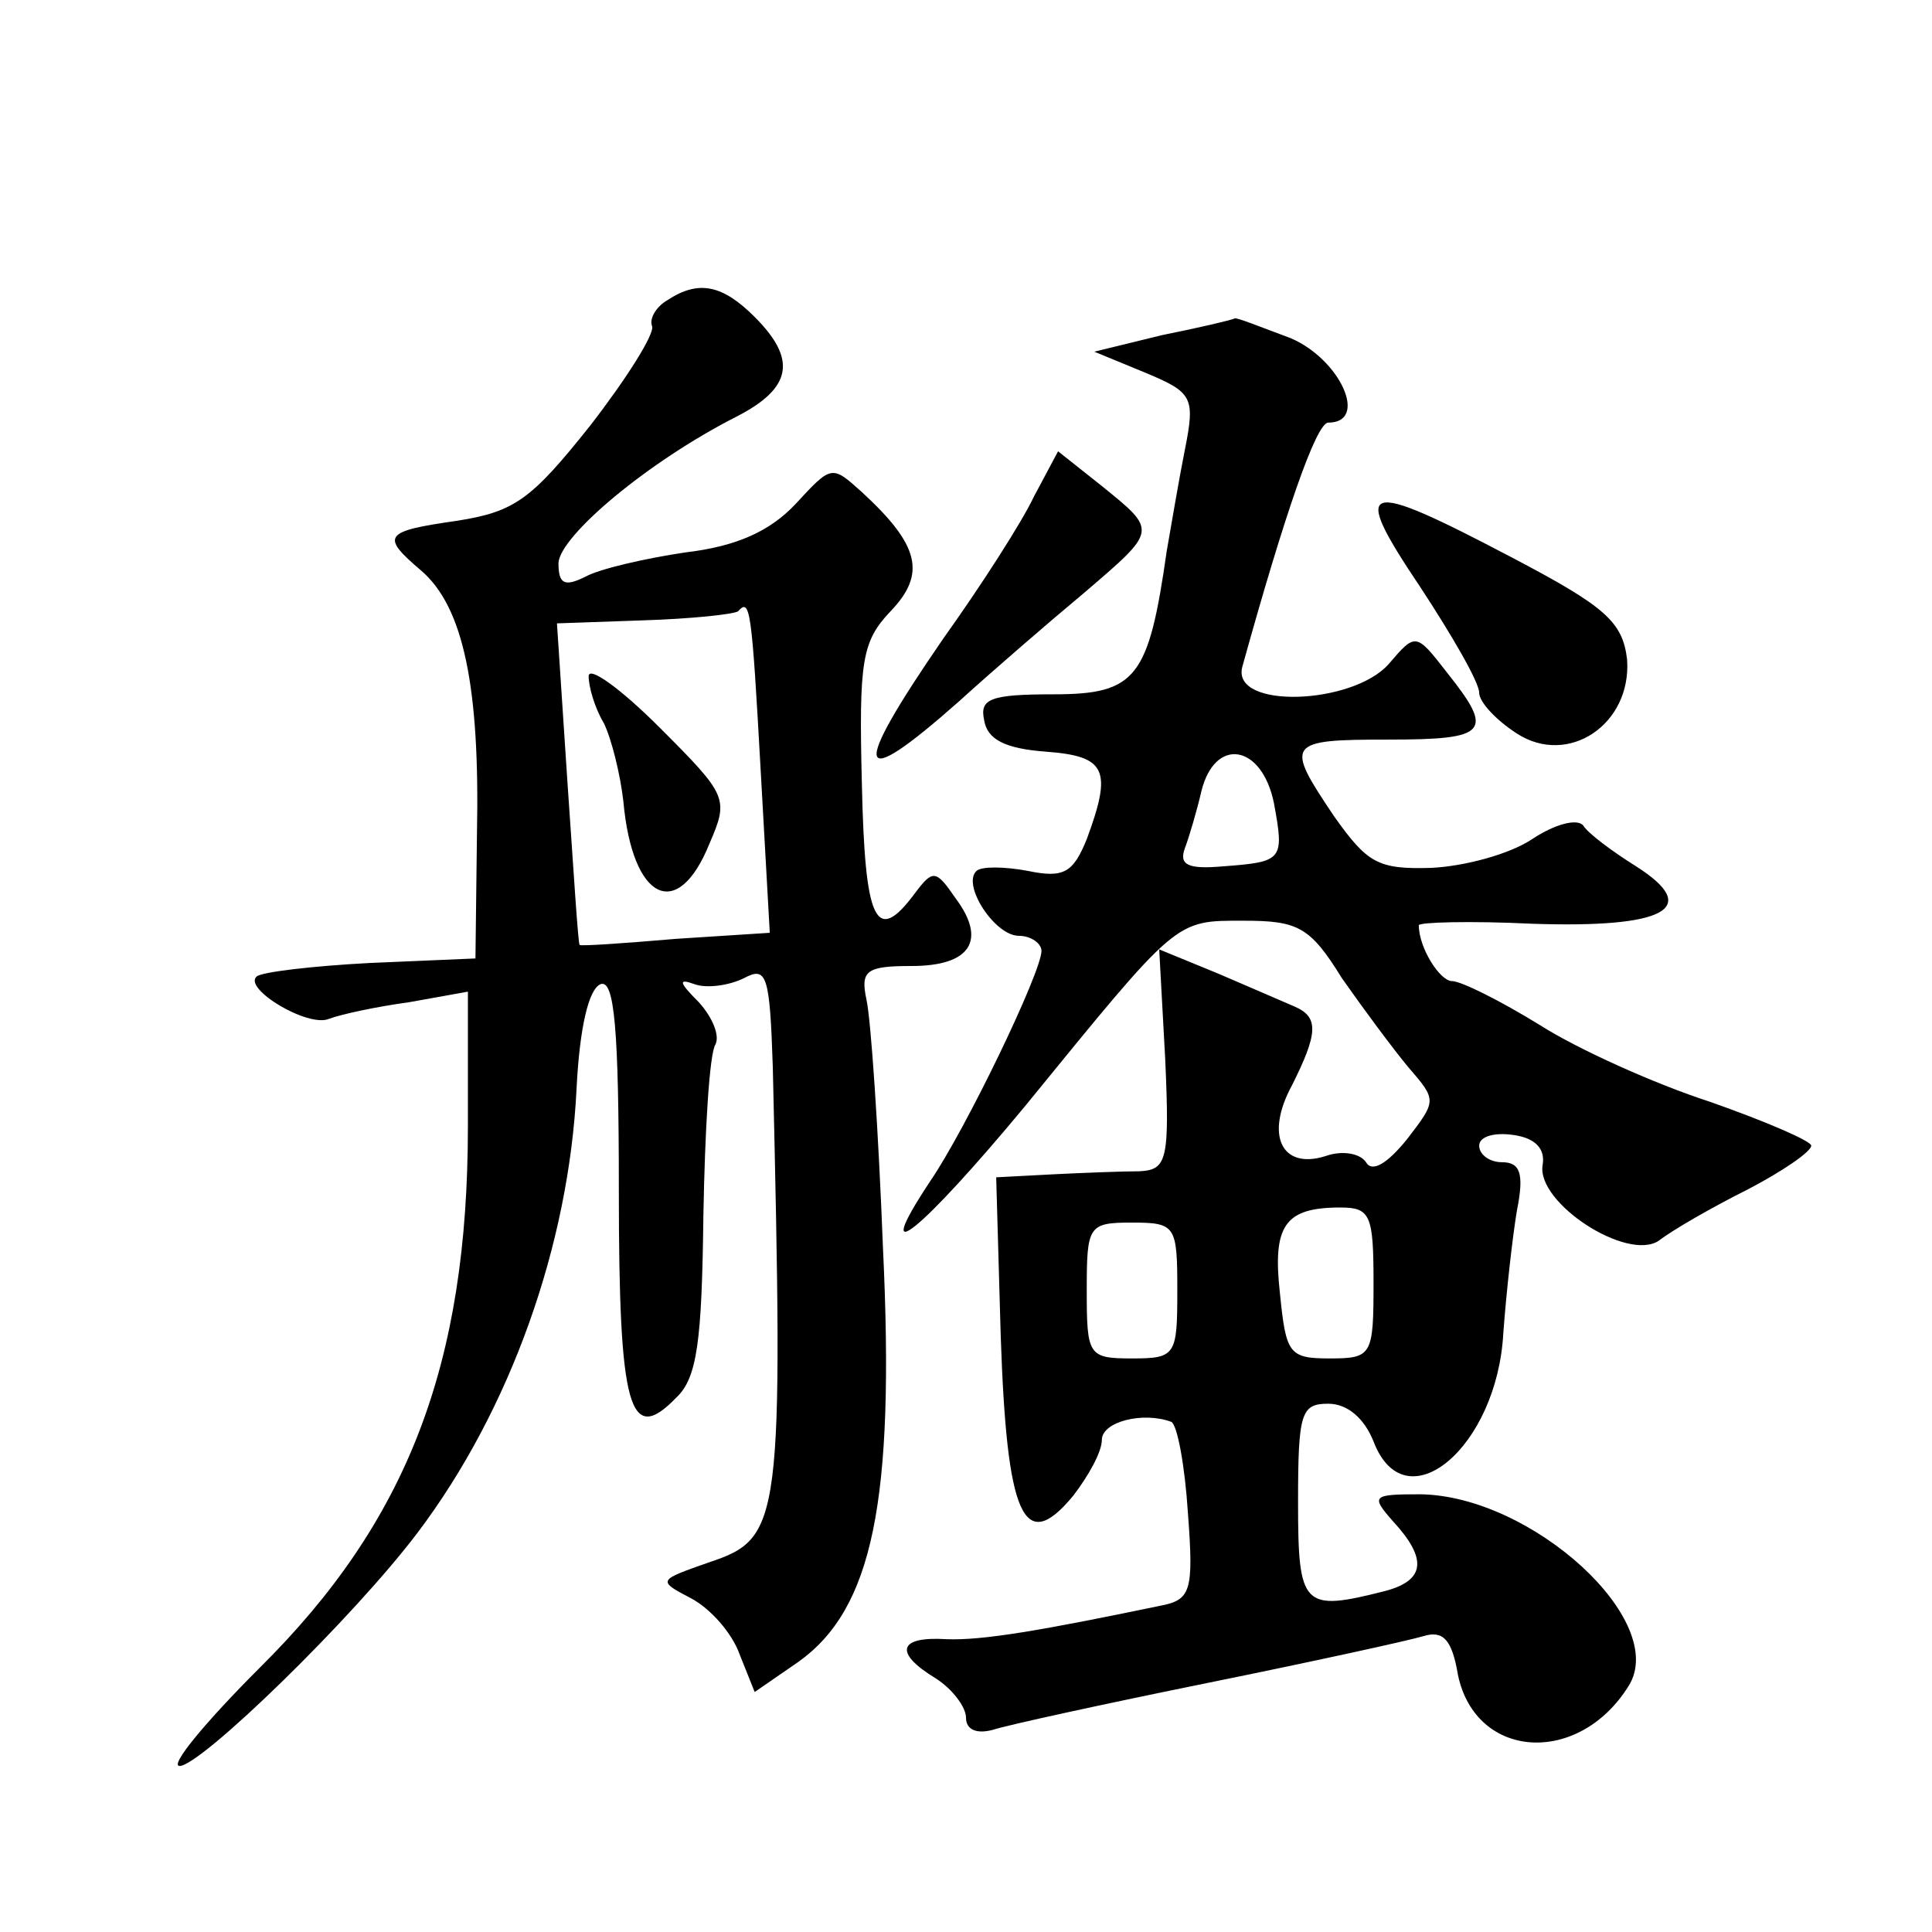 <?xml version="1.0" standalone="no"?>
<!DOCTYPE svg PUBLIC "-//W3C//DTD SVG 20010904//EN"
 "http://www.w3.org/TR/2001/REC-SVG-20010904/DTD/svg10.dtd">
<svg version="1.0" xmlns="http://www.w3.org/2000/svg"
 width="128pt" height="128pt" viewBox="0 0 128 128"
 preserveAspectRatio="xMidYMid meet">
<g transform="translate(0,128) scale(0.1,-0.1)"
fill="#0" stroke="none">
<path d="M442 1081 c-7 -4 -12 -12 -10 -17 2 -5 -17 -35 -41 -66 -39 -49 -50 -57
-88 -63 -49 -7 -51 -10 -24 -33 28 -24 39 -77 37 -174 l-1 -83 -70 -3 c-38 -2 -72
-6 -75 -9 -9 -8 34 -34 48 -28 8 3 31 8 53 11 l39 7 0 -89 c0 -158 -40 -262 -138
-359 -36 -36 -60 -65 -53 -65 14 0 115 98 158 155 61 81 100 190 105 294 2 40 8
66 16 69 9 3 12 -29 12 -137 0 -145 7 -169 38 -137 14 13 17 38 18 120 1 57 4 108
8 114 3 6 -2 18 -11 28 -13 13 -14 16 -3 12 8 -3 23 -1 33 4 15 8 17 2 19 -59 7
-302 6 -312 -42 -328 -34 -12 -35 -12 -12 -24 13 -7 27 -23 32 -37 l10 -25 29 20
c49 35 64 106 56 274 -3 78 -8 152 -11 165 -4 19 0 22 30 22 39 0 50 17 29 45 -13
19 -15 19 -27 3 -26 -35 -33 -18 -35 73 -2 81 0 94 19 114 24 25 19 44 -19 79 -20
18 -20 18 -44 -8 -17 -18 -39 -28 -73 -32 -27 -4 -57 -11 -66 -16 -14 -7 -18 -5
-18 9 1 18 59 67 118 97 37 19 40 38 12 66 -21 21 -37 25 -58 11z m62 -312 l6 -107
-62 -4 c-35 -3 -64 -5 -64 -4 -1 1 -4 49 -8 107 l-7 106 57 2 c32 1 60 4 63 6 8
9 9 2 15 -106z M390 832 c0 -7 4 -21 10 -31 5 -10 11 -34 13 -52 6 -66 36 -80 57
-28 13 30 12 32 -33 77 -26 26 -47 41 -47 34z M770 1058 l-45 -11 34 -14 c31 -13
33 -16 26 -51 -4 -20 -9 -50 -12 -67 -12 -84 -20 -95 -75 -95 -42 0 -49 -3 -46
-17 2 -13 14 -19 41 -21 40 -3 44 -12 27 -58 -9 -22 -15 -26 -39 -21 -16 3 -31
3 -34 0 -10 -9 12 -43 28 -43 8 0 15 -5 15 -10 0 -14 -50 -118 -74 -153 -41 -62
-5 -32 63 50 102 125 99 123 145 123 36 0 44 -4 65 -38 14 -20 34 -47 44 -59 19
-22 19 -22 -1 -48 -13 -16 -23 -22 -27 -15 -4 6 -16 8 -27 4 -29 -9 -40 14 -22
47 17 34 18 45 2 52 -7 3 -30 13 -51 22 l-39 16 4 -73 c3 -67 1 -73 -17 -74 -11
0 -37 -1 -57 -2 l-38 -2 3 -105 c4 -119 15 -146 48 -106 10 13 19 29 19 37 0 12
27 19 46 12 4 -2 9 -29 11 -60 4 -53 2 -58 -19 -62 -77 -16 -117 -23 -141 -22 -32
2 -35 -9 -7 -26 11 -7 20 -19 20 -26 0 -8 7 -11 18 -8 9 3 73 17 142 31 69 14 133
28 143 31 13 4 19 -2 23 -26 12 -56 80 -60 113 -7 27 43 -64 126 -138 127 -32 0
-33 -1 -18 -18 23 -25 21 -39 -5 -46 -55 -14 -58 -11 -58 59 0 59 2 65 20 65 13
0 24 -10 30 -25 21 -55 82 -4 86 72 2 27 6 63 9 81 5 25 2 32 -10 32 -8 0 -15 5
-15 11 0 6 10 9 23 7 14 -2 21 -9 19 -20 -4 -25 56 -64 77 -50 9 7 35 22 59 34
23 12 42 25 42 29 0 3 -30 16 -67 29 -37 12 -88 35 -113 51 -26 16 -52 29 -58 29
-8 0 -22 22 -22 37 0 2 34 3 75 1 88 -3 113 10 69 38 -16 10 -32 22 -35 27 -4 5
-19 1 -34 -9 -15 -10 -45 -18 -67 -19 -35 -1 -42 3 -64 34 -33 49 -32 51 36 51
66 0 70 5 39 44 -21 27 -21 27 -39 6 -24 -27 -104 -30 -97 -2 28 101 49 162 57
162 27 0 8 42 -25 56 -19 7 -36 14 -37 13 -2 -1 -23 -6 -48 -11z m74 -310 c7 -38
6 -39 -34 -42 -23 -2 -29 1 -25 12 3 8 8 25 11 38 9 36 40 31 48 -8z m66 -318 c0
-48 -1 -50 -29 -50 -27 0 -29 3 -33 43 -5 45 3 57 40 57 20 0 22 -5 22 -50z m-130
-5 c0 -43 -1 -45 -30 -45 -29 0 -30 2 -30 45 0 43 1 45 30 45 29 0 30 -2 30 -45z
M685 951 c-8 -17 -35 -59 -60 -94 -62 -90 -59 -103 10 -42 22 20 59 52 83 72 49
42 49 41 12 71 l-29 23 -16 -30z M941 891 c21 -32 39 -63 39 -70 0 -6 11 -18 25
-27 34 -22 76 6 73 49 -3 25 -14 35 -77 68 -99 52 -107 50 -60 -20z"/>
</g>
</svg>
